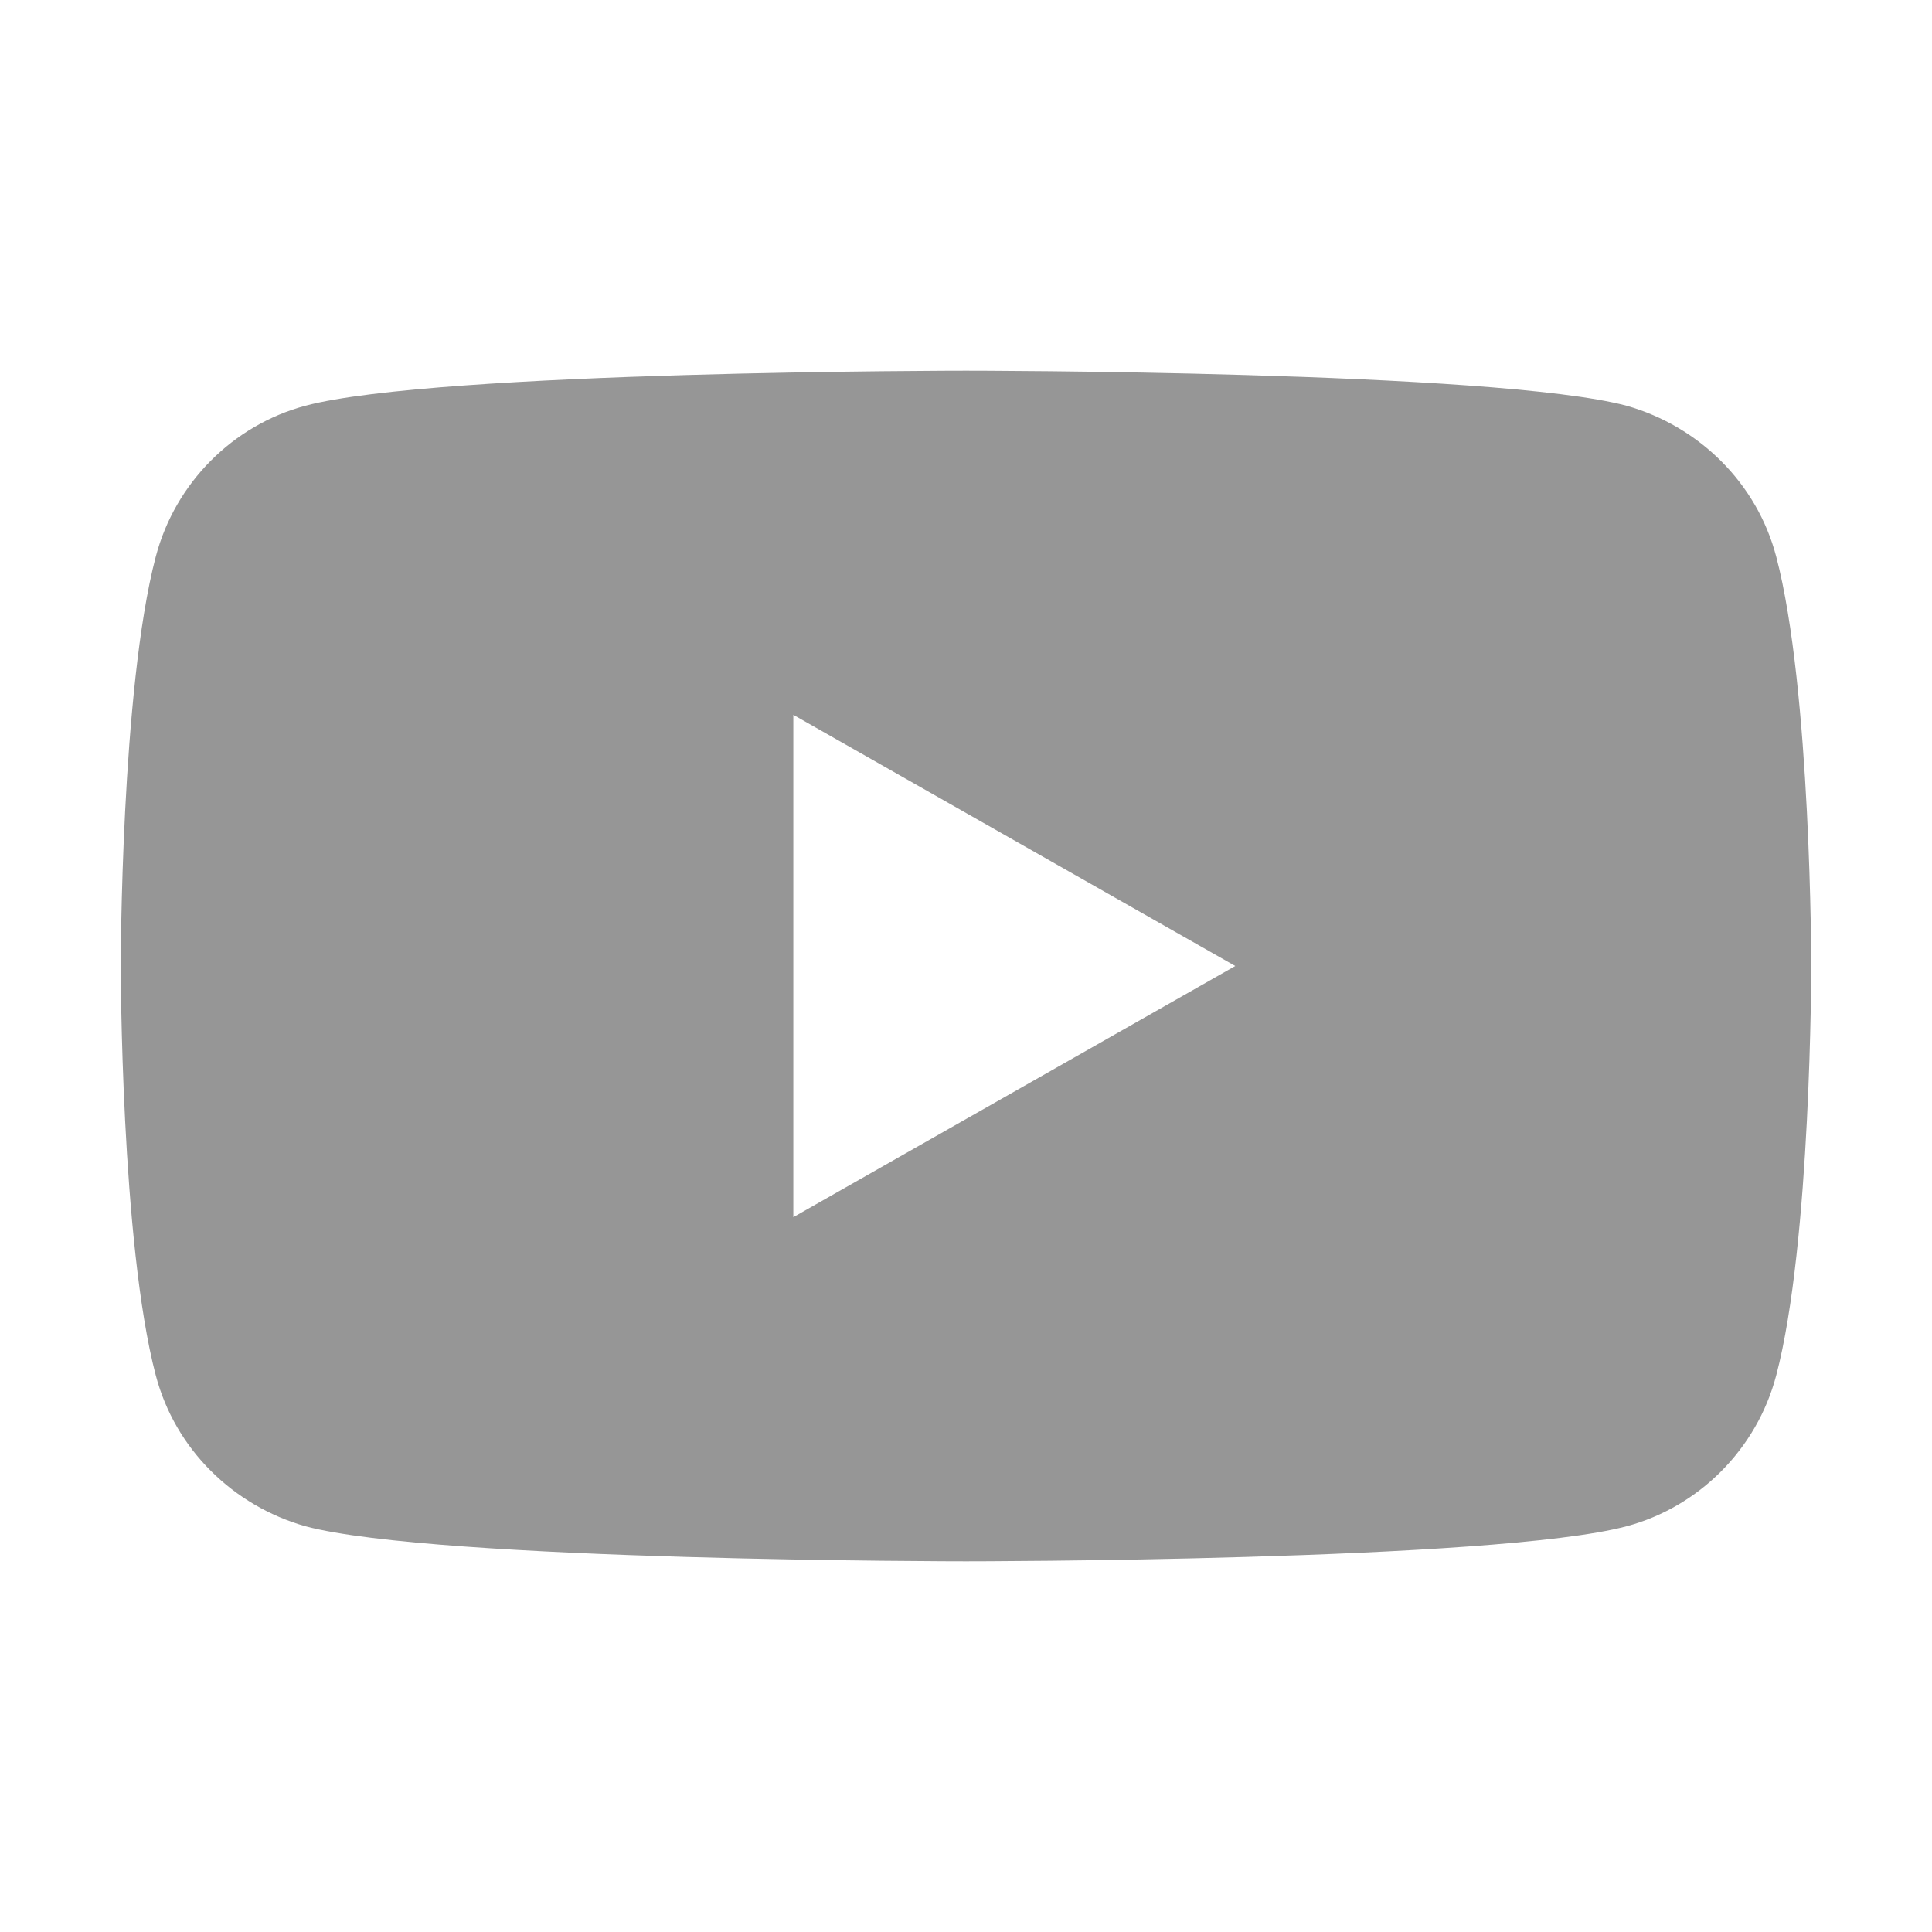 <svg xmlns="http://www.w3.org/2000/svg" fill="none" viewBox="0 0 16 16" height="16" width="16">
<path fill="#969696" d="M14.71 4.61C14.55 4 14.07 3.53 13.47 3.36C12.38 3.07 8 3.07 8 3.07C8 3.07 3.62 3.07 2.53 3.36C1.93 3.52 1.45 4 1.29 4.61C1 5.71 1 8 1 8C1 8 1 10.29 1.29 11.39C1.45 12 1.93 12.47 2.53 12.64C3.62 12.93 8 12.93 8 12.93C8 12.93 12.38 12.93 13.47 12.64C14.07 12.48 14.55 12 14.71 11.39C15 10.29 15 8 15 8C15 8 15 5.71 14.71 4.61ZM6.57 10.08V5.92L10.23 8L6.57 10.08Z"></path>
</svg>

